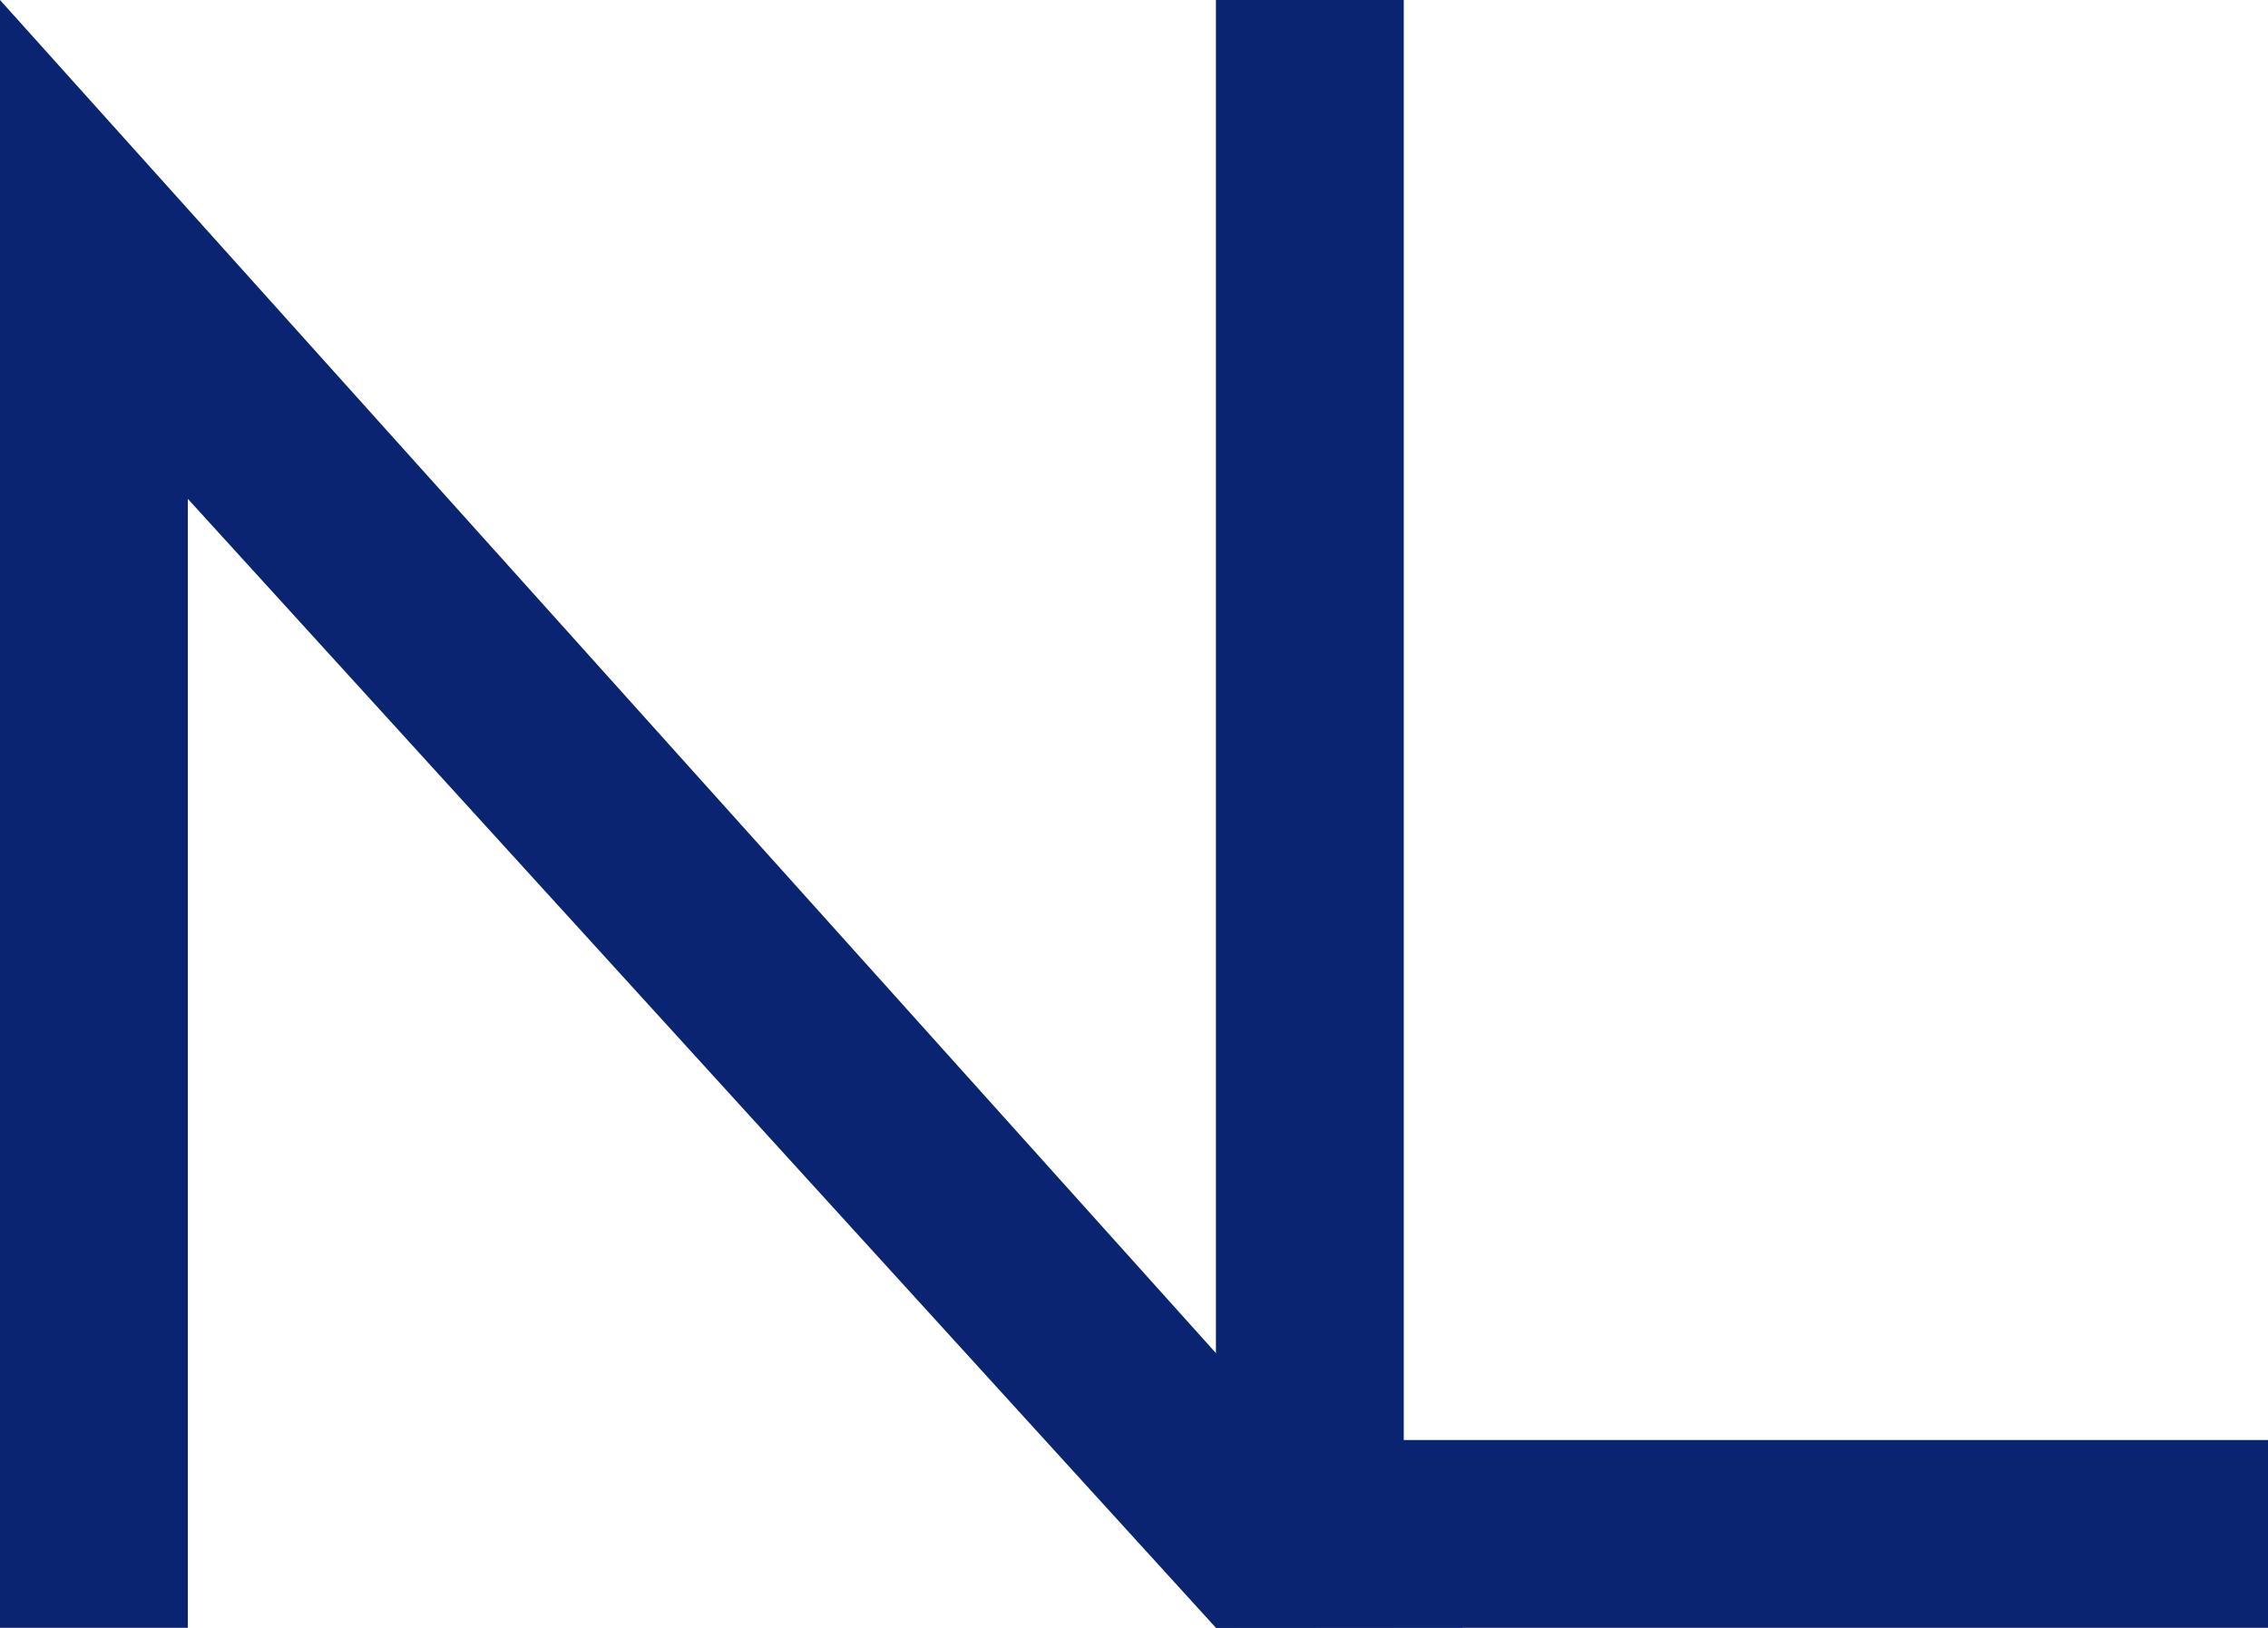 <svg id="prefix__Layer_1" data-name="Layer 1" version="1.1" width="713.178" height="512" xmlns="http://www.w3.org/2000/svg"><defs id="prefix__defs38"><style id="style36"></style></defs><g id="prefix__g145" fill="#0a2472" fill-opacity="1"><g id="prefix__g13481" fill="#0a2472" fill-opacity="1"><g id="prefix__g11594" fill="#0a2472" fill-opacity="1"><g id="prefix__g13575" fill="#0a2472" fill-opacity="1"><path id="prefix__polygon40" d="M382.35 512V0h59.07v452.93h271.758V512z"/><path id="prefix__polygon42" d="M0 512V0l459.92 511.94-77.57.06L59.07 156.91V512z"/></g></g></g></g></svg>

